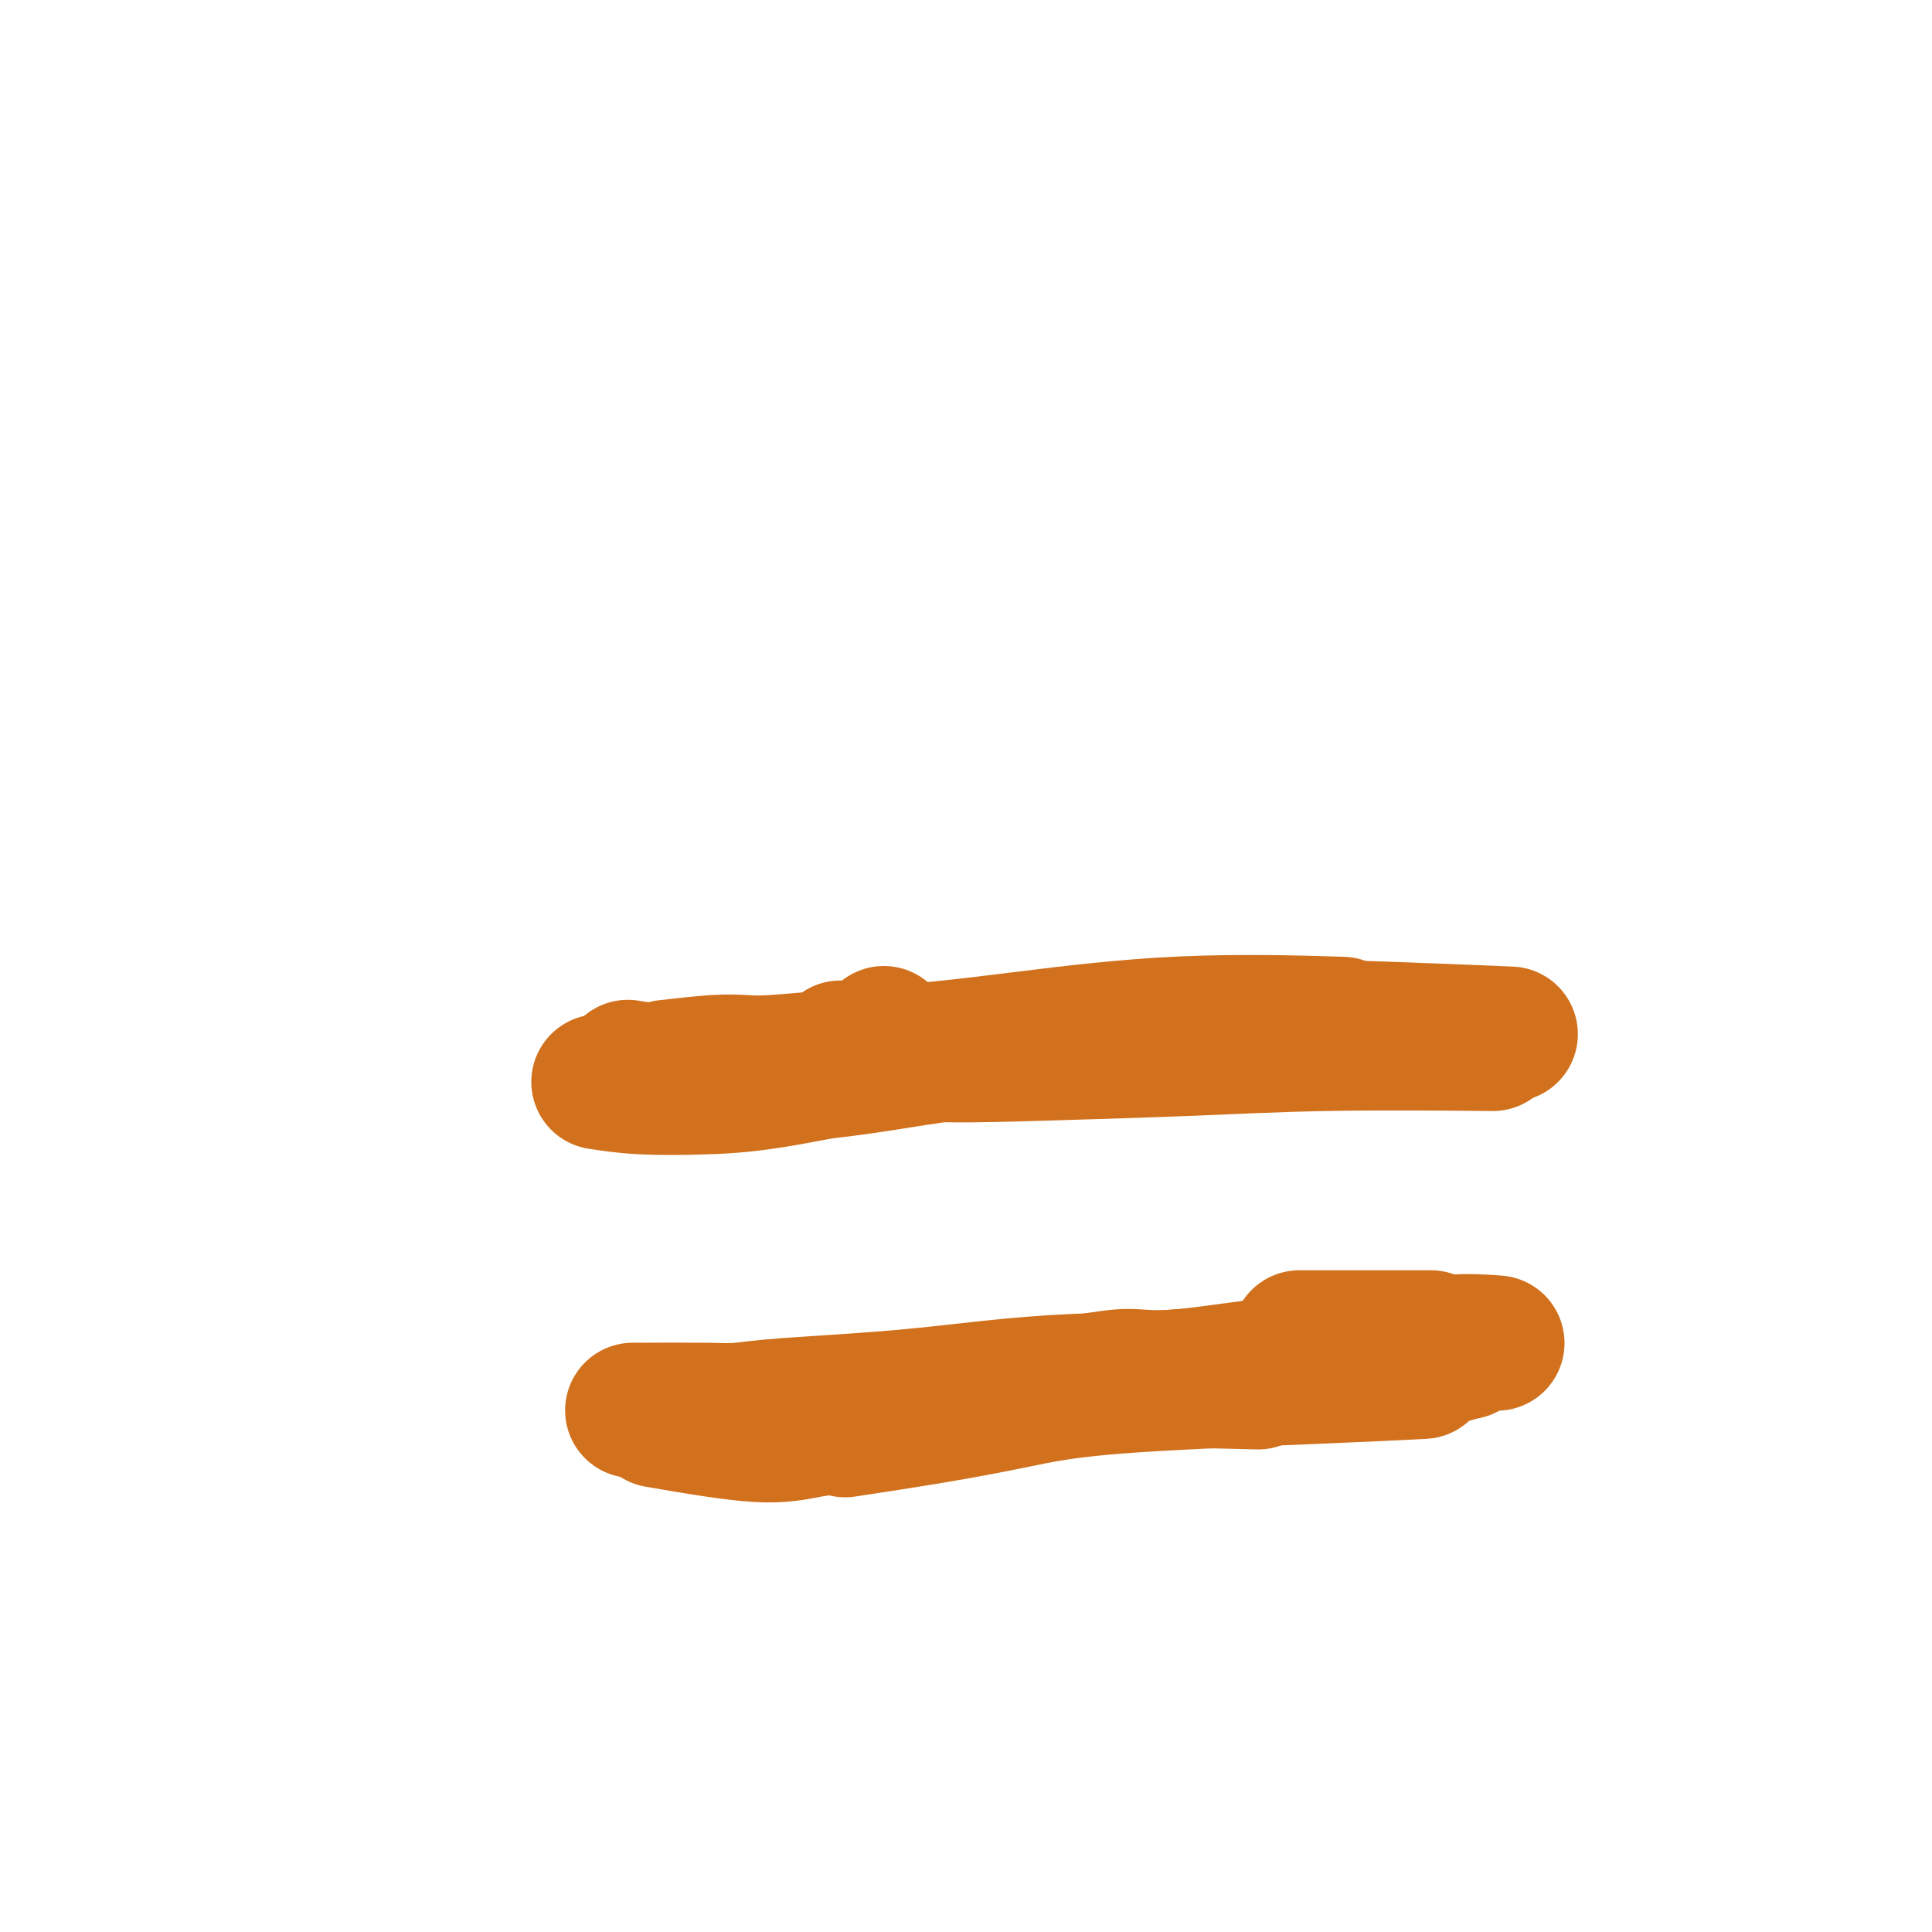 <svg viewBox='0 0 400 400' version='1.1' xmlns='http://www.w3.org/2000/svg' xmlns:xlink='http://www.w3.org/1999/xlink'><g fill='none' stroke='#D2711D' stroke-width='28' stroke-linecap='round' stroke-linejoin='round'><path d='M138,221c3.647,-0.416 7.294,-0.831 10,-1c2.706,-0.169 4.470,-0.091 6,0c1.530,0.091 2.827,0.196 6,0c3.173,-0.196 8.222,-0.692 13,-1c4.778,-0.308 9.286,-0.429 17,-1c7.714,-0.571 18.632,-1.592 23,-2c4.368,-0.408 2.184,-0.204 0,0'/><path d='M130,221c6.362,1.052 12.723,2.103 19,2c6.277,-0.103 12.469,-1.362 17,-2c4.531,-0.638 7.400,-0.656 19,-2c11.600,-1.344 31.931,-4.016 46,-5c14.069,-0.984 21.877,-0.281 25,0c3.123,0.281 1.562,0.141 0,0'/><path d='M124,224c2.668,0.406 5.336,0.813 9,1c3.664,0.187 8.324,0.155 13,0c4.676,-0.155 9.367,-0.433 18,-2c8.633,-1.567 21.209,-4.422 39,-6c17.791,-1.578 40.797,-1.879 50,-2c9.203,-0.121 4.601,-0.060 0,0'/><path d='M145,221c0.360,0.936 0.721,1.872 6,2c5.279,0.128 15.477,-0.553 26,-2c10.523,-1.447 21.372,-3.659 38,-5c16.628,-1.341 39.037,-1.812 48,-2c8.963,-0.188 4.482,-0.094 0,0'/><path d='M183,214c0.104,1.668 0.208,3.337 6,4c5.792,0.663 17.273,0.321 28,0c10.727,-0.321 20.700,-0.622 30,-1c9.300,-0.378 17.927,-0.832 29,-1c11.073,-0.168 24.592,-0.048 30,0c5.408,0.048 2.704,0.024 0,0'/><path d='M177,217c4.866,0.634 9.732,1.269 15,1c5.268,-0.269 10.939,-1.441 16,-2c5.061,-0.559 9.511,-0.503 18,-1c8.489,-0.497 21.018,-1.546 31,-2c9.982,-0.454 17.418,-0.315 27,0c9.582,0.315 21.309,0.804 26,1c4.691,0.196 2.345,0.098 0,0'/><path d='M174,217c2.116,0.500 4.232,0.999 8,1c3.768,0.001 9.189,-0.497 14,-1c4.811,-0.503 9.011,-1.011 17,-2c7.989,-0.989 19.766,-2.459 32,-3c12.234,-0.541 24.924,-0.155 30,0c5.076,0.155 2.538,0.077 0,0'/><path d='M144,294c4.089,0.000 8.178,0.000 11,0c2.822,0.000 4.378,0.000 5,0c0.622,0.000 0.311,0.000 0,0'/><path d='M131,292c5.683,-0.021 11.367,-0.041 15,0c3.633,0.041 5.217,0.144 7,0c1.783,-0.144 3.765,-0.536 10,-1c6.235,-0.464 16.723,-1.001 27,-2c10.277,-0.999 20.344,-2.461 33,-3c12.656,-0.539 27.902,-0.154 34,0c6.098,0.154 3.049,0.077 0,0'/><path d='M136,294c7.866,1.353 15.732,2.705 21,3c5.268,0.295 7.938,-0.468 11,-1c3.062,-0.532 6.515,-0.833 14,-2c7.485,-1.167 19.003,-3.199 30,-5c10.997,-1.801 21.473,-3.369 33,-4c11.527,-0.631 24.103,-0.324 34,-1c9.897,-0.676 17.113,-2.336 20,-3c2.887,-0.664 1.443,-0.332 0,0'/><path d='M175,296c6.578,-1.005 13.156,-2.010 19,-3c5.844,-0.990 10.956,-1.964 16,-3c5.044,-1.036 10.022,-2.133 21,-3c10.978,-0.867 27.956,-1.503 40,-2c12.044,-0.497 19.156,-0.856 22,-1c2.844,-0.144 1.422,-0.072 0,0'/><path d='M204,289c1.063,-0.233 2.125,-0.465 6,-1c3.875,-0.535 10.561,-1.372 15,-2c4.439,-0.628 6.630,-1.048 9,-1c2.370,0.048 4.920,0.563 11,0c6.080,-0.563 15.692,-2.202 25,-3c9.308,-0.798 18.314,-0.753 24,-1c5.686,-0.247 8.053,-0.785 9,-1c0.947,-0.215 0.473,-0.108 0,0'/><path d='M266,281c2.159,-0.406 4.317,-0.813 7,-1c2.683,-0.187 5.890,-0.155 9,0c3.110,0.155 6.122,0.433 9,0c2.878,-0.433 5.621,-1.578 9,-2c3.379,-0.422 7.394,-0.121 9,0c1.606,0.121 0.803,0.060 0,0'/><path d='M269,277c3.075,0.000 6.150,0.000 8,0c1.850,0.000 2.475,0.000 3,0c0.525,0.000 0.949,0.000 4,0c3.051,0.000 8.729,0.000 11,0c2.271,0.000 1.136,0.000 0,0'/></g>
</svg>